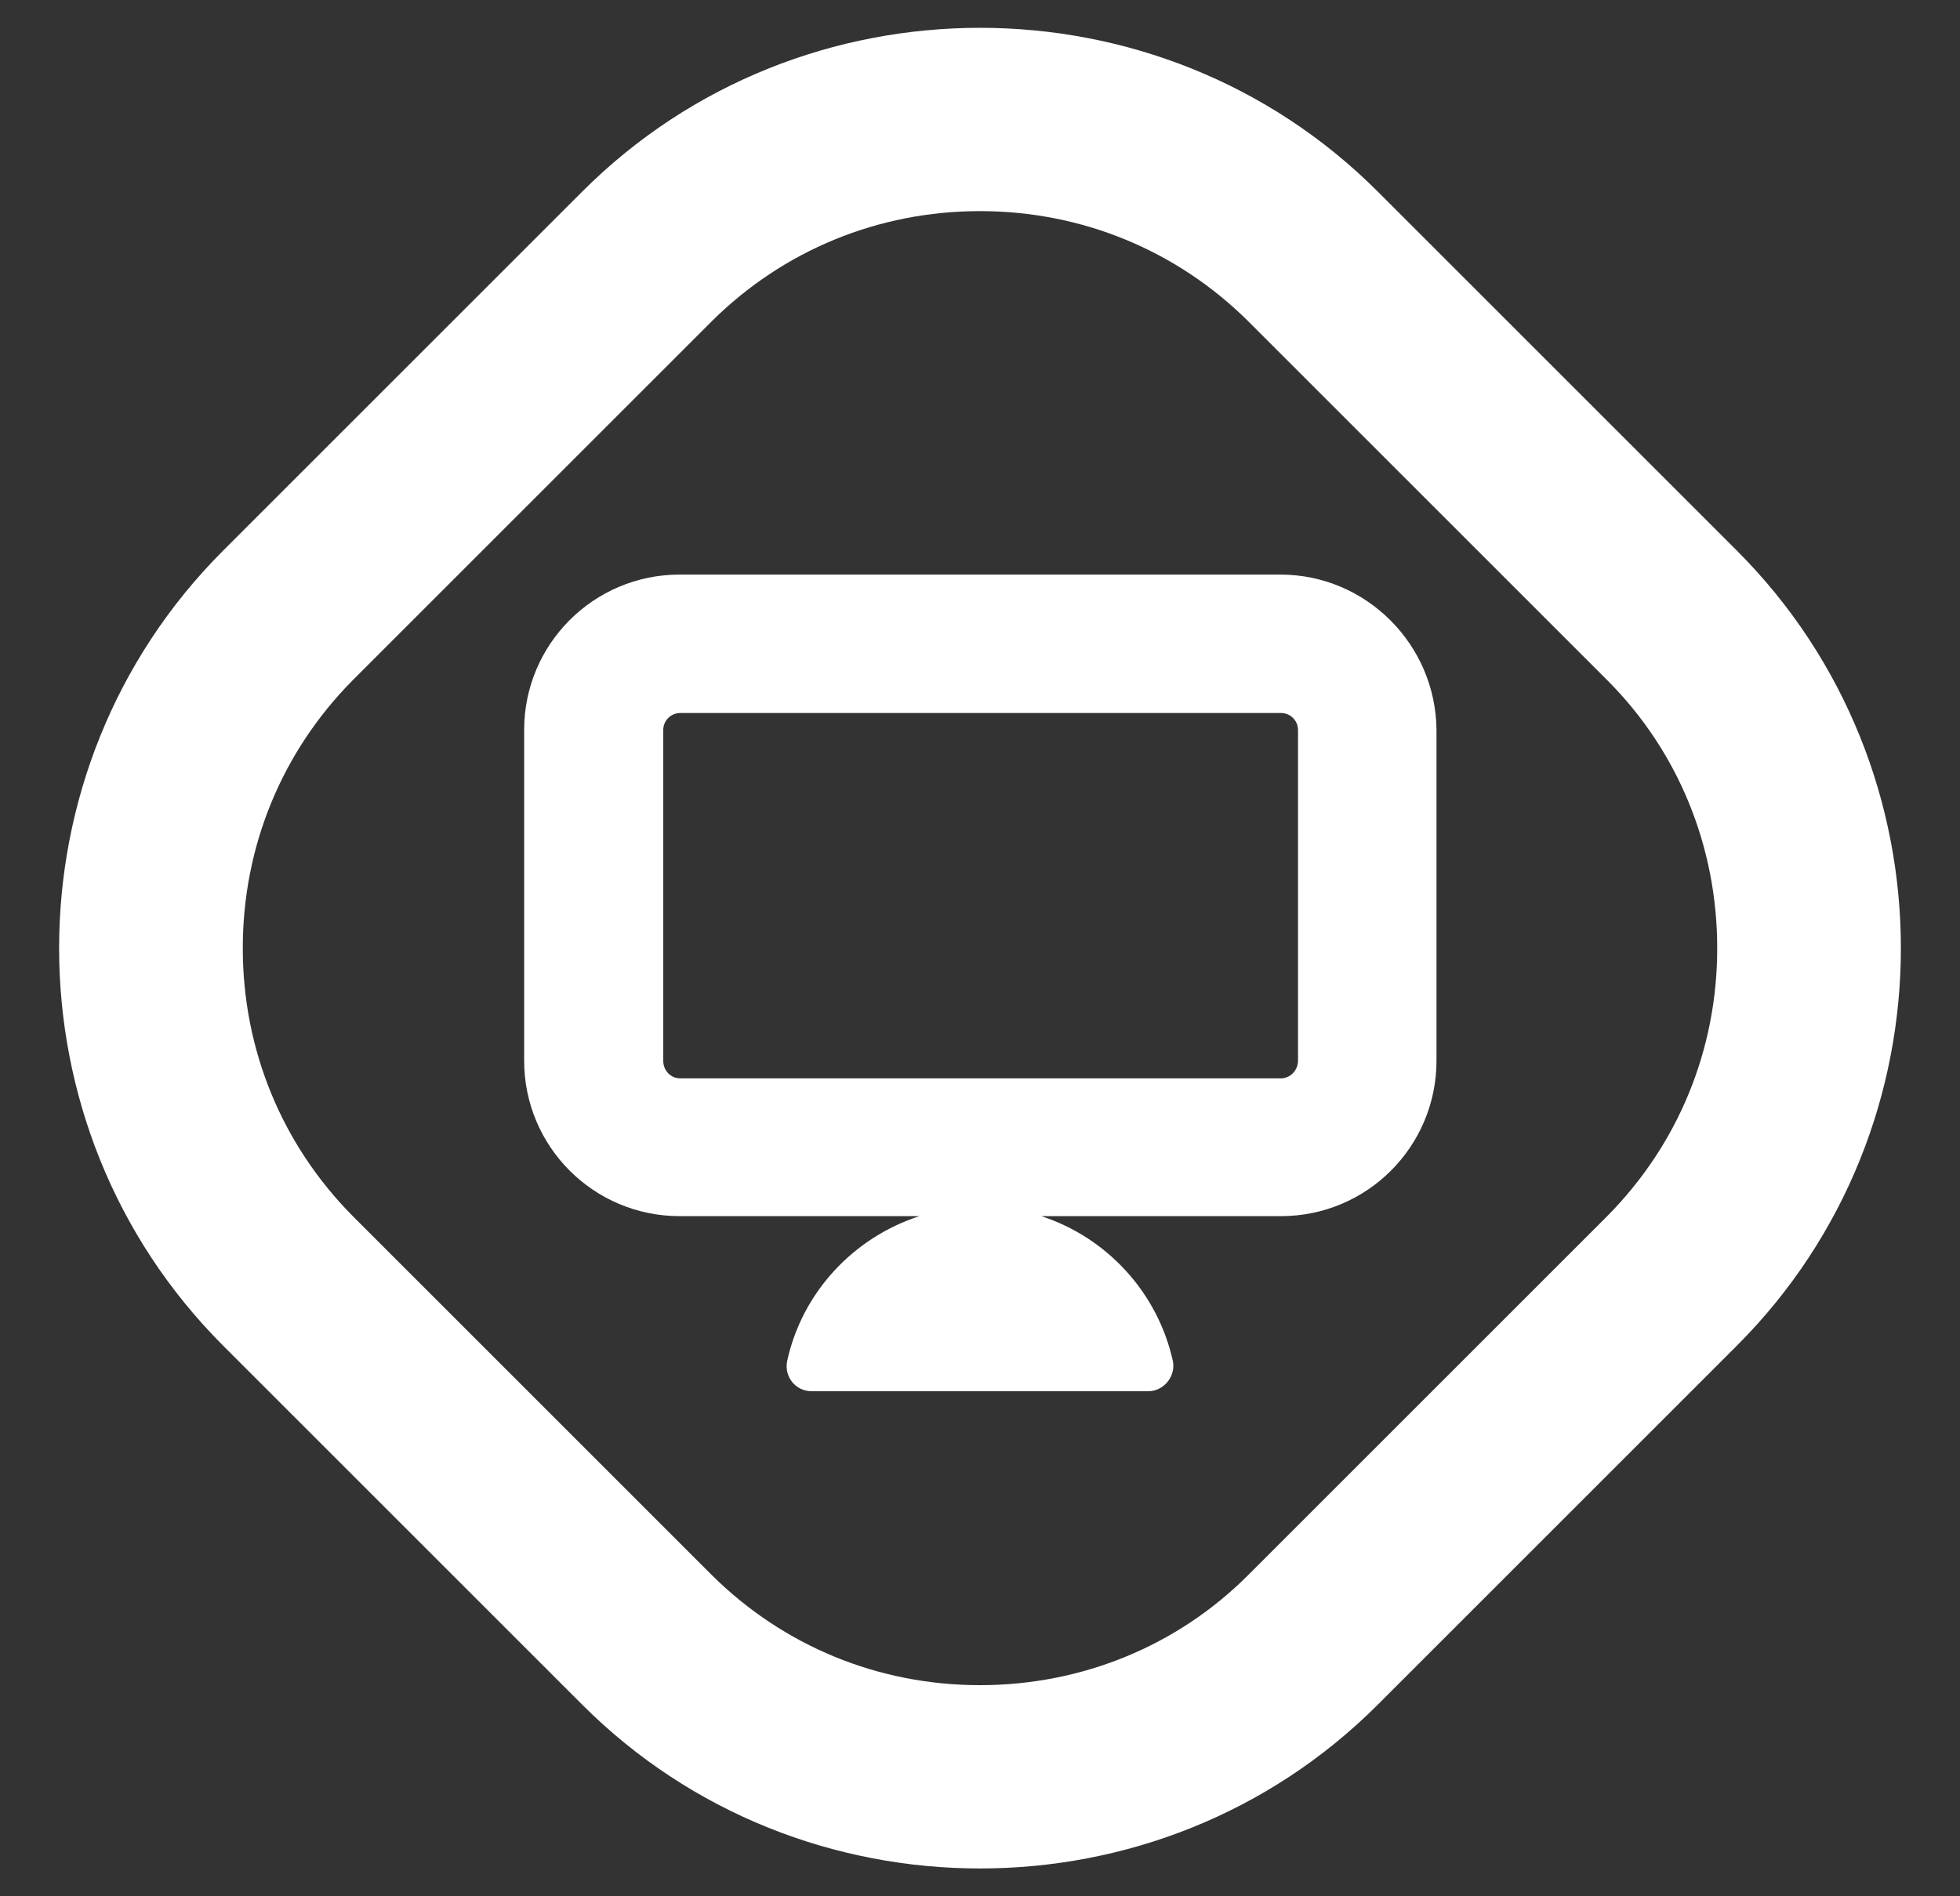 <?xml version="1.0" encoding="utf-8"?>
<!-- Generator: Adobe Illustrator 27.8.1, SVG Export Plug-In . SVG Version: 6.00 Build 0)  -->
<svg version="1.1" id="Camada_1" xmlns="http://www.w3.org/2000/svg" xmlns:xlink="http://www.w3.org/1999/xlink" x="0px" y="0px"
	 viewBox="0 0 31 30" style="enable-background:new 0 0 31 30;" xml:space="preserve">
<rect x="0" y="0" width="31" height="30" fill="#333333" stroke="none"/>
<style type="text/css">
	.st0{display:none;}
	.st1{display:inline;}
	.st2{fill:#FFFFFF;}
</style>
<g id="geeMsx.tif" class="st0">
	<g class="st1">
		<path d="M19.77,22.66c-2.85,0-5.69,0-8.54,0c-0.58-0.18-0.77-0.59-0.77-1.17c0.01-2.58,0.01-5.17,0-7.75
			c0-0.78,0.16-1.52,0.55-2.21c0.04-0.07,0.05-0.17,0.06-0.26c0.03-0.92,0.05-1.83,0.07-2.75c0.01-0.31,0.14-0.52,0.44-0.62
			c0.25-0.09,0.5-0.19,0.75-0.29c0.37-0.14,0.65-0.01,0.8,0.36c0.13,0.34,0.26,0.69,0.4,1.03c0.06,0.16,0.13,0.32,0.19,0.48
			c0.1-0.02,0.19-0.04,0.28-0.06c0-0.22,0-0.43,0-0.63c0.01-0.43,0.19-0.78,0.5-1.08c0.21-0.2,0.48-0.28,0.75-0.38
			c0.16,0,0.32,0,0.48,0c0.02,0.01,0.03,0.02,0.05,0.03c0.73,0.15,1.25,0.82,1.21,1.58c-0.01,0.16,0,0.32,0,0.49
			c0.1,0.02,0.19,0.04,0.28,0.06c0.2-0.52,0.39-1.02,0.59-1.52c0.14-0.35,0.43-0.48,0.78-0.35c0.28,0.11,0.56,0.21,0.83,0.33
			c0.2,0.08,0.32,0.23,0.35,0.44c0.01,0.11,0.02,0.22,0.02,0.33c0.02,0.86,0.04,1.72,0.07,2.59c0,0.08,0.02,0.17,0.06,0.24
			c0.37,0.66,0.55,1.37,0.55,2.13c0,2.66,0,5.33,0,7.99c0,0.27-0.06,0.54-0.27,0.72C20.12,22.5,19.94,22.57,19.77,22.66z
			 M15.5,22.17c1.34,0,2.69,0,4.03,0c0.35,0,0.51-0.17,0.51-0.51c0-2.66,0-5.32,0-7.98c0-1.03-0.34-1.93-1.06-2.66
			c-0.68-0.7-1.52-1.1-2.5-1.13c-0.57-0.02-1.14-0.01-1.72-0.01c-0.67,0-1.31,0.15-1.89,0.5c-1.25,0.76-1.89,1.88-1.89,3.34
			c-0.01,2.63,0,5.26,0,7.89c0,0.43,0.15,0.57,0.57,0.57C12.86,22.17,14.18,22.17,15.5,22.17z M13.24,9.61
			c-0.19-0.49-0.38-1-0.58-1.5c-0.01-0.02-0.09-0.05-0.12-0.03c-0.27,0.1-0.54,0.2-0.8,0.31C11.7,8.4,11.66,8.47,11.67,8.5
			c0.2,0.54,0.41,1.08,0.62,1.61C12.61,9.94,12.92,9.78,13.24,9.61z M18.72,10.11c0.2-0.53,0.41-1.07,0.61-1.61
			c0.01-0.03-0.04-0.11-0.08-0.12c-0.25-0.1-0.5-0.19-0.75-0.3c-0.11-0.05-0.16-0.01-0.2,0.09c-0.12,0.32-0.24,0.63-0.36,0.95
			c-0.06,0.17-0.13,0.33-0.19,0.49C18.09,9.78,18.4,9.94,18.72,10.11z M14.61,9.36c0.6,0,1.19,0,1.78,0
			c-0.13-0.34-0.49-0.57-0.87-0.57C15.12,8.79,14.75,9.01,14.61,9.36z M16.47,8.64c-0.04-0.38-0.43-0.82-0.99-0.81
			c-0.48,0.01-0.89,0.36-0.95,0.81C15.18,8.17,15.82,8.18,16.47,8.64z M11.61,10.7c0.01,0.01,0.02,0.02,0.03,0.03
			c0.07-0.08,0.14-0.16,0.21-0.24c0.02-0.02,0.03-0.06,0.02-0.09c-0.07-0.19-0.15-0.38-0.22-0.58c-0.01,0-0.02,0-0.04,0.01
			C11.61,10.12,11.61,10.41,11.61,10.7z M19.4,9.83c-0.01,0-0.03,0-0.04,0c-0.07,0.19-0.15,0.38-0.22,0.57
			c-0.01,0.03-0.01,0.07,0.01,0.09c0.08,0.08,0.16,0.16,0.25,0.24C19.4,10.41,19.4,10.12,19.4,9.83z"/>
		<path class="st2" d="M11.61,10.7c0-0.29,0-0.58,0-0.87c0.01,0,0.02,0,0.04-0.01c0.07,0.19,0.15,0.38,0.22,0.58
			c0.01,0.03,0,0.07-0.02,0.09c-0.07,0.08-0.14,0.16-0.21,0.24C11.63,10.72,11.62,10.71,11.61,10.7z"/>
		<path class="st2" d="M19.4,9.83c0,0.29,0,0.58,0,0.9c-0.09-0.09-0.17-0.16-0.25-0.24c-0.02-0.02-0.02-0.06-0.01-0.09
			c0.07-0.19,0.14-0.38,0.22-0.57C19.37,9.83,19.38,9.83,19.4,9.83z"/>
		<path d="M15.49,21.7c-1.09,0-2.18,0-3.27,0c-0.37,0-0.65-0.2-0.73-0.54c-0.02-0.09-0.02-0.19-0.03-0.28
			c0-1.48,0.01-2.95-0.01-4.43c-0.01-0.55,0.39-0.83,0.83-0.83c2.14,0.01,4.29,0.01,6.43,0c0.44,0,0.83,0.27,0.82,0.83
			c-0.01,1.48-0.01,2.95,0,4.43c0.01,0.57-0.41,0.83-0.83,0.82C17.64,21.69,16.57,21.7,15.49,21.7z M11.95,17.91
			c0,0.06,0,0.11,0,0.15c0,0.94,0,1.88,0,2.81c0,0.26,0.07,0.33,0.34,0.33c2.14,0,4.28,0,6.42,0c0.28,0,0.34-0.07,0.34-0.34
			c0-0.93,0-1.87,0-2.8c0-0.05,0-0.1-0.01-0.15c-0.15,0-0.29,0-0.44,0c0,0.18,0,0.36,0,0.55c-0.13,0-0.25-0.01-0.36,0
			c-0.11,0.01-0.14-0.04-0.13-0.14c0.01-0.14,0-0.27,0-0.41C16.05,17.91,14.01,17.91,11.95,17.91z M11.96,17.39c2.37,0,4.72,0,7.1,0
			c0-0.31,0-0.61,0-0.92c0-0.27-0.07-0.34-0.33-0.34c-1.13,0-2.27,0-3.4,0c-1.03,0-2.05,0-3.08,0c-0.18,0-0.28,0.06-0.28,0.22
			C11.95,16.7,11.96,17.04,11.96,17.39z"/>
		<path d="M17.05,10.88c0,0.47,0,0.92,0,1.39c-1.03,0-2.05,0-3.09,0c0-0.46,0-0.92,0-1.39C14.99,10.88,16.01,10.88,17.05,10.88z
			 M14.45,11.76c0.71,0,1.41,0,2.1,0c0-0.14,0-0.26,0-0.38c-0.71,0-1.4,0-2.1,0C14.45,11.51,14.45,11.63,14.45,11.76z"/>
	</g>
</g>
<path class="st2" d="M20.25,9.09h-9.5c-1.36,0-2.46,1.1-2.46,2.46v5.23c0,1.36,1.1,2.46,2.46,2.46h3.79
	c-1.04,0.34-1.85,1.2-2.09,2.29c-0.05,0.25,0.13,0.48,0.39,0.48h5.32c0.25,0,0.44-0.24,0.39-0.48c-0.24-1.08-1.04-1.95-2.08-2.29
	h3.79c1.36,0,2.46-1.1,2.46-2.46v-5.23C22.71,10.2,21.61,9.09,20.25,9.09z M20.53,16.78c0,0.15-0.12,0.28-0.27,0.28h-9.5
	c-0.15,0-0.27-0.12-0.27-0.28v-5.23c0-0.15,0.12-0.27,0.27-0.27h9.5c0.15,0,0.27,0.12,0.27,0.27
	C20.53,11.55,20.53,16.78,20.53,16.78z"/>
<path class="st2" d="M15.5,3.34c1.61,0,3.11,0.62,4.24,1.74l5.68,5.68c1.12,1.12,1.74,2.63,1.74,4.24s-0.62,3.11-1.74,4.24
	l-5.68,5.68c-1.12,1.12-2.63,1.74-4.24,1.74s-3.11-0.62-4.24-1.74l-5.68-5.68C4.46,18.11,3.84,16.61,3.84,15s0.62-3.11,1.74-4.24
	l5.68-5.68C12.39,3.96,13.89,3.34,15.5,3.34 M15.5,0.44c-2.28,0-4.56,0.86-6.29,2.59L3.53,8.71c-3.46,3.46-3.46,9.12,0,12.58
	l5.68,5.68c1.73,1.73,4.01,2.59,6.29,2.59s4.56-0.86,6.29-2.59l5.68-5.68c3.46-3.46,3.46-9.12,0-12.58l-5.68-5.68
	C20.06,1.3,17.78,0.44,15.5,0.44L15.5,0.44z"/>
<g class="st0">
	<g class="st1">
		<path class="st2" d="M15.5,3.34c1.61,0,3.11,0.62,4.24,1.74l5.68,5.68c1.13,1.13,1.74,2.63,1.74,4.24s-0.62,3.11-1.74,4.24
			l-5.68,5.68c-1.13,1.13-2.63,1.74-4.24,1.74s-3.11-0.62-4.24-1.74l-5.68-5.68C4.46,18.11,3.84,16.61,3.84,15s0.62-3.11,1.74-4.24
			l5.68-5.68C12.39,3.96,13.89,3.34,15.5,3.34 M15.5,0.44c-2.28,0-4.56,0.86-6.29,2.59L3.53,8.71c-3.46,3.46-3.46,9.12,0,12.58
			l5.68,5.68c1.73,1.73,4.01,2.59,6.29,2.59s4.56-0.86,6.29-2.59l5.68-5.68c3.46-3.46,3.46-9.12,0-12.58l-5.68-5.68
			C20.06,1.3,17.78,0.44,15.5,0.44L15.5,0.44z"/>
	</g>
	<g class="st1">
		<path class="st2" d="M24.54,15.99c-0.03,0.11-0.05,0.23-0.09,0.34c-0.21,0.65-0.65,1.06-1.31,1.23c-0.1,0.03-0.14,0.06-0.17,0.16
			c-0.24,0.84-0.97,1.4-1.81,1.41c-0.84,0-1.56-0.55-1.81-1.38c-0.01-0.04-0.03-0.08-0.04-0.12c-2.53,0-5.05,0-7.58,0
			c-0.02,0.05-0.04,0.09-0.05,0.14c-0.24,0.81-0.98,1.36-1.81,1.36c-0.83,0-1.57-0.56-1.8-1.38c-0.03-0.12-0.08-0.17-0.2-0.2
			c-0.81-0.22-1.36-0.94-1.38-1.78c-0.01-0.52-0.01-1.04,0-1.55c0.01-1.01,0.8-1.82,1.82-1.86c0.43-0.02,0.75-0.19,0.98-0.55
			c0.21-0.33,0.42-0.65,0.65-0.96c0.35-0.48,0.84-0.74,1.44-0.74c1.83-0.01,3.67-0.01,5.5,0c0.48,0,0.89,0.18,1.26,0.48
			c0.92,0.74,1.86,1.48,2.78,2.23c0.25,0.21,0.53,0.3,0.86,0.3c0.36,0,0.74,0,1.08,0.09c0.84,0.22,1.3,0.84,1.55,1.63
			c0.06,0.19,0.09,0.4,0.14,0.6C24.54,15.62,24.54,15.8,24.54,15.99z"/>
	</g>
</g>
<g class="st0">
	<g class="st1">
		<g>
			<path class="st2" d="M15.5,3.34c1.61,0,3.11,0.62,4.24,1.74l5.68,5.68c1.13,1.13,1.74,2.63,1.74,4.24s-0.62,3.11-1.74,4.24
				l-5.68,5.68c-1.13,1.13-2.63,1.74-4.24,1.74s-3.11-0.62-4.24-1.74l-5.68-5.68C4.46,18.11,3.84,16.61,3.84,15s0.62-3.11,1.74-4.24
				l5.68-5.68C12.39,3.96,13.89,3.34,15.5,3.34 M15.5,0.44c-2.28,0-4.56,0.86-6.29,2.59L3.53,8.71c-3.46,3.46-3.46,9.12,0,12.58
				l5.68,5.68c1.73,1.73,4.01,2.59,6.29,2.59s4.56-0.86,6.29-2.59l5.68-5.68c3.46-3.46,3.46-9.12,0-12.58l-5.68-5.68
				C20.06,1.3,17.78,0.44,15.5,0.44L15.5,0.44z"/>
		</g>
	</g>
	<g class="st1">
		<path class="st2" d="M21.82,9.94h-3.38c-1.3,0-2.43,0.78-2.94,1.9c-0.51-1.12-1.63-1.9-2.94-1.9H9.18c-0.56,0-1.01,0.45-1.01,1.01
			v8.09c0,0.56,0.46,1.01,1.01,1.01h5.6c0.28,0,0.54-0.12,0.73-0.31c0.18,0.19,0.44,0.31,0.73,0.31h5.6c0.56,0,1.01-0.46,1.01-1.01
			v-8.09C22.84,10.39,22.38,9.94,21.82,9.94z M14.34,17.51c0,0.19-0.15,0.34-0.34,0.34H9.77c-0.19,0-0.34-0.15-0.34-0.34v-0.13
			c0-0.19,0.15-0.34,0.34-0.34h4.23c0.19,0,0.34,0.15,0.34,0.34V17.51z M14.34,15.95c0,0.19-0.15,0.34-0.34,0.34H9.77
			c-0.19,0-0.34-0.15-0.34-0.34v-0.14c0-0.19,0.15-0.34,0.34-0.34h4.23c0.19,0,0.34,0.15,0.34,0.34V15.95z M14.34,14.4
			c0,0.19-0.15,0.34-0.34,0.34H9.77c-0.19,0-0.34-0.15-0.34-0.34v-0.14c0-0.19,0.15-0.34,0.34-0.34h4.23c0.19,0,0.34,0.15,0.34,0.34
			V14.4z M14.34,12.84c0,0.19-0.15,0.34-0.34,0.34H9.77c-0.19,0-0.34-0.15-0.34-0.34v-0.13c0-0.19,0.15-0.34,0.34-0.34h4.23
			c0.19,0,0.34,0.15,0.34,0.34V12.84z M21.59,17.81c0,0.41-0.33,0.75-0.75,0.75h-3.63c-0.41,0-0.75-0.33-0.75-0.75v-3.86
			c0-1.38,1.12-2.5,2.5-2.5h1.88c0.41,0,0.75,0.33,0.75,0.75L21.59,17.81L21.59,17.81z"/>
	</g>
</g>
</svg>
